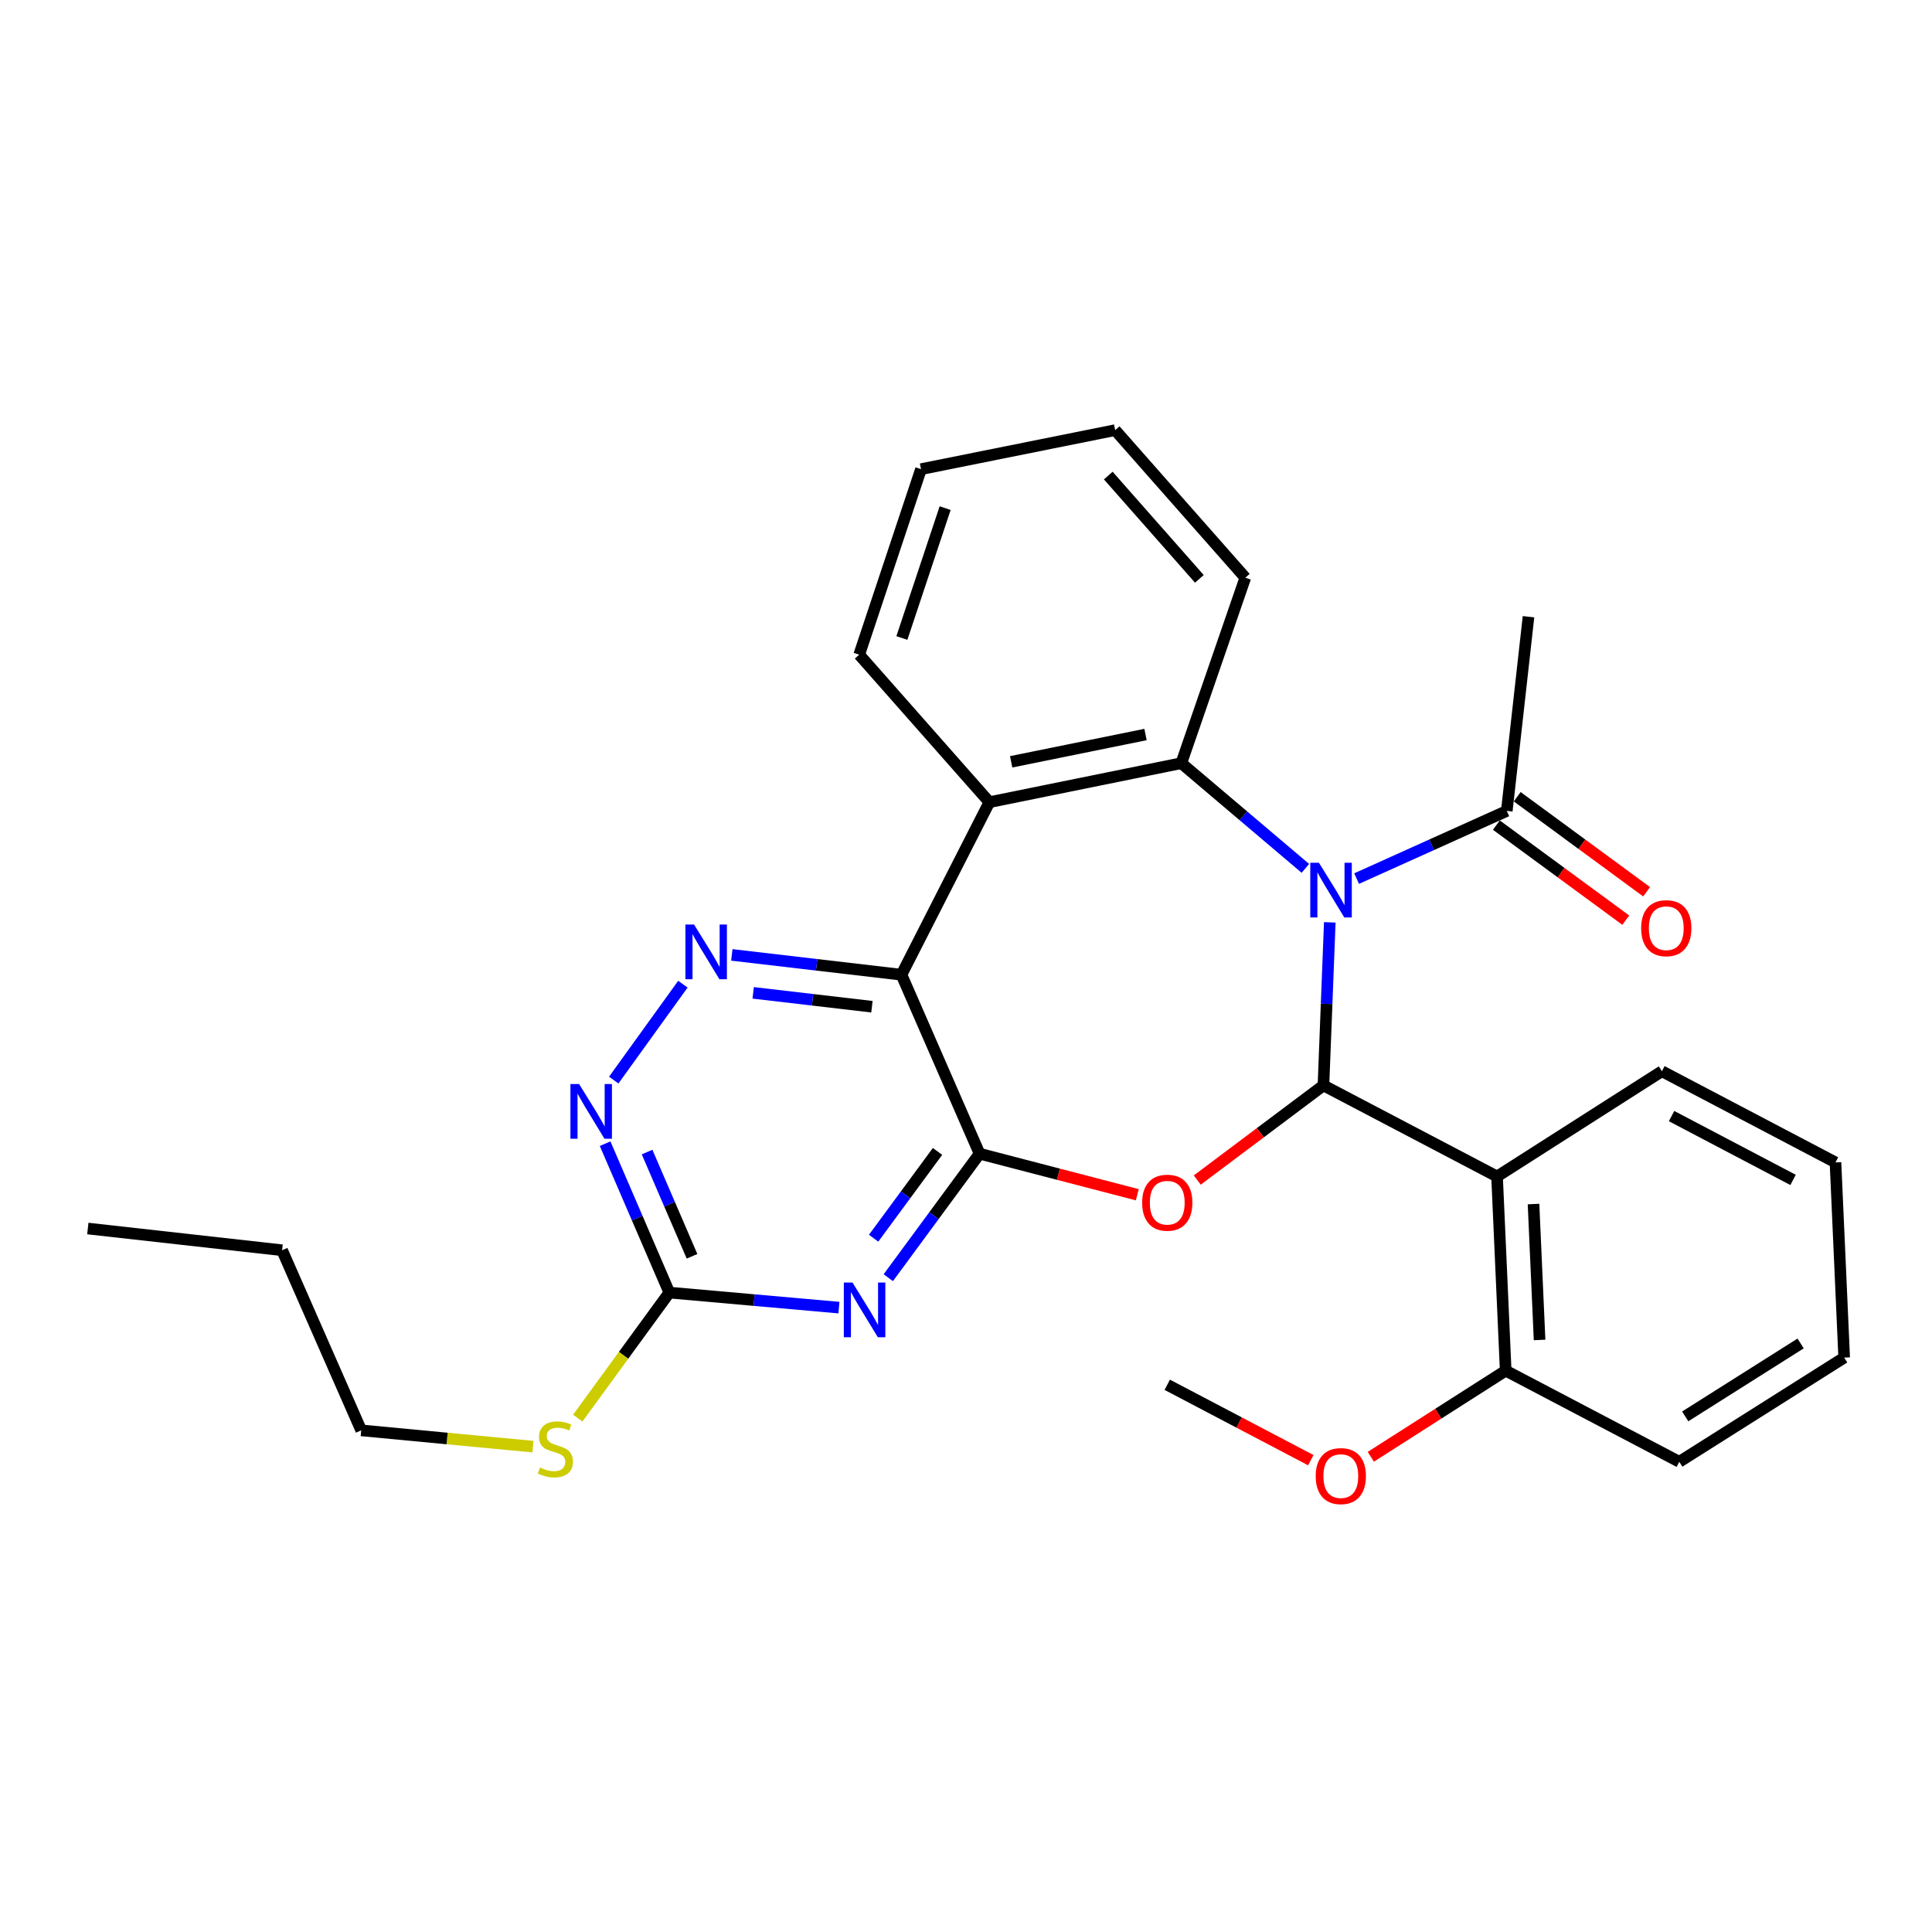 <?xml version='1.0' encoding='iso-8859-1'?>
<svg version='1.1' baseProfile='full'
              xmlns='http://www.w3.org/2000/svg'
                      xmlns:rdkit='http://www.rdkit.org/xml'
                      xmlns:xlink='http://www.w3.org/1999/xlink'
                  xml:space='preserve'
width='1000px' height='1000px' viewBox='0 0 1000 1000'>
<!-- END OF HEADER -->
<rect style='opacity:1.0;fill:#FFFFFF;stroke:none' width='1000' height='1000' x='0' y='0'> </rect>
<path class='bond-0' d='M 688.295,477.412 L 686.654,519.605' style='fill:none;fill-rule:evenodd;stroke:#0000FF;stroke-width:6px;stroke-linecap:butt;stroke-linejoin:miter;stroke-opacity:1' />
<path class='bond-0' d='M 686.654,519.605 L 685.014,561.798' style='fill:none;fill-rule:evenodd;stroke:#000000;stroke-width:6px;stroke-linecap:butt;stroke-linejoin:miter;stroke-opacity:1' />
<path class='bond-4' d='M 675.663,449.465 L 643.554,422.243' style='fill:none;fill-rule:evenodd;stroke:#0000FF;stroke-width:6px;stroke-linecap:butt;stroke-linejoin:miter;stroke-opacity:1' />
<path class='bond-4' d='M 643.554,422.243 L 611.444,395.022' style='fill:none;fill-rule:evenodd;stroke:#000000;stroke-width:6px;stroke-linecap:butt;stroke-linejoin:miter;stroke-opacity:1' />
<path class='bond-10' d='M 702.178,454.76 L 741.044,437.245' style='fill:none;fill-rule:evenodd;stroke:#0000FF;stroke-width:6px;stroke-linecap:butt;stroke-linejoin:miter;stroke-opacity:1' />
<path class='bond-10' d='M 741.044,437.245 L 779.911,419.731' style='fill:none;fill-rule:evenodd;stroke:#000000;stroke-width:6px;stroke-linecap:butt;stroke-linejoin:miter;stroke-opacity:1' />
<path class='bond-2' d='M 685.014,561.798 L 652.357,586.294' style='fill:none;fill-rule:evenodd;stroke:#000000;stroke-width:6px;stroke-linecap:butt;stroke-linejoin:miter;stroke-opacity:1' />
<path class='bond-2' d='M 652.357,586.294 L 619.699,610.79' style='fill:none;fill-rule:evenodd;stroke:#FF0000;stroke-width:6px;stroke-linecap:butt;stroke-linejoin:miter;stroke-opacity:1' />
<path class='bond-7' d='M 685.014,561.798 L 774.868,608.948' style='fill:none;fill-rule:evenodd;stroke:#000000;stroke-width:6px;stroke-linecap:butt;stroke-linejoin:miter;stroke-opacity:1' />
<path class='bond-1' d='M 507.028,597.15 L 547.846,607.775' style='fill:none;fill-rule:evenodd;stroke:#000000;stroke-width:6px;stroke-linecap:butt;stroke-linejoin:miter;stroke-opacity:1' />
<path class='bond-1' d='M 547.846,607.775 L 588.663,618.399' style='fill:none;fill-rule:evenodd;stroke:#FF0000;stroke-width:6px;stroke-linecap:butt;stroke-linejoin:miter;stroke-opacity:1' />
<path class='bond-5' d='M 507.028,597.15 L 483.402,629.241' style='fill:none;fill-rule:evenodd;stroke:#000000;stroke-width:6px;stroke-linecap:butt;stroke-linejoin:miter;stroke-opacity:1' />
<path class='bond-5' d='M 483.402,629.241 L 459.776,661.331' style='fill:none;fill-rule:evenodd;stroke:#0000FF;stroke-width:6px;stroke-linecap:butt;stroke-linejoin:miter;stroke-opacity:1' />
<path class='bond-5' d='M 485.261,595.97 L 468.723,618.434' style='fill:none;fill-rule:evenodd;stroke:#000000;stroke-width:6px;stroke-linecap:butt;stroke-linejoin:miter;stroke-opacity:1' />
<path class='bond-5' d='M 468.723,618.434 L 452.185,640.897' style='fill:none;fill-rule:evenodd;stroke:#0000FF;stroke-width:6px;stroke-linecap:butt;stroke-linejoin:miter;stroke-opacity:1' />
<path class='bond-29' d='M 507.028,597.15 L 466.592,504.511' style='fill:none;fill-rule:evenodd;stroke:#000000;stroke-width:6px;stroke-linecap:butt;stroke-linejoin:miter;stroke-opacity:1' />
<path class='bond-3' d='M 466.592,504.511 L 512.101,415.204' style='fill:none;fill-rule:evenodd;stroke:#000000;stroke-width:6px;stroke-linecap:butt;stroke-linejoin:miter;stroke-opacity:1' />
<path class='bond-8' d='M 466.592,504.511 L 422.692,499.383' style='fill:none;fill-rule:evenodd;stroke:#000000;stroke-width:6px;stroke-linecap:butt;stroke-linejoin:miter;stroke-opacity:1' />
<path class='bond-8' d='M 422.692,499.383 L 378.792,494.255' style='fill:none;fill-rule:evenodd;stroke:#0000FF;stroke-width:6px;stroke-linecap:butt;stroke-linejoin:miter;stroke-opacity:1' />
<path class='bond-8' d='M 451.307,521.078 L 420.577,517.488' style='fill:none;fill-rule:evenodd;stroke:#000000;stroke-width:6px;stroke-linecap:butt;stroke-linejoin:miter;stroke-opacity:1' />
<path class='bond-8' d='M 420.577,517.488 L 389.847,513.899' style='fill:none;fill-rule:evenodd;stroke:#0000FF;stroke-width:6px;stroke-linecap:butt;stroke-linejoin:miter;stroke-opacity:1' />
<path class='bond-6' d='M 611.444,395.022 L 512.101,415.204' style='fill:none;fill-rule:evenodd;stroke:#000000;stroke-width:6px;stroke-linecap:butt;stroke-linejoin:miter;stroke-opacity:1' />
<path class='bond-6' d='M 592.913,380.186 L 523.374,394.314' style='fill:none;fill-rule:evenodd;stroke:#000000;stroke-width:6px;stroke-linecap:butt;stroke-linejoin:miter;stroke-opacity:1' />
<path class='bond-15' d='M 611.444,395.022 L 644.568,299.021' style='fill:none;fill-rule:evenodd;stroke:#000000;stroke-width:6px;stroke-linecap:butt;stroke-linejoin:miter;stroke-opacity:1' />
<path class='bond-9' d='M 434.227,676.824 L 390.333,672.932' style='fill:none;fill-rule:evenodd;stroke:#0000FF;stroke-width:6px;stroke-linecap:butt;stroke-linejoin:miter;stroke-opacity:1' />
<path class='bond-9' d='M 390.333,672.932 L 346.439,669.039' style='fill:none;fill-rule:evenodd;stroke:#000000;stroke-width:6px;stroke-linecap:butt;stroke-linejoin:miter;stroke-opacity:1' />
<path class='bond-17' d='M 512.101,415.204 L 444.719,338.869' style='fill:none;fill-rule:evenodd;stroke:#000000;stroke-width:6px;stroke-linecap:butt;stroke-linejoin:miter;stroke-opacity:1' />
<path class='bond-12' d='M 774.868,608.948 L 779.344,709.445' style='fill:none;fill-rule:evenodd;stroke:#000000;stroke-width:6px;stroke-linecap:butt;stroke-linejoin:miter;stroke-opacity:1' />
<path class='bond-12' d='M 793.749,623.211 L 796.883,693.559' style='fill:none;fill-rule:evenodd;stroke:#000000;stroke-width:6px;stroke-linecap:butt;stroke-linejoin:miter;stroke-opacity:1' />
<path class='bond-16' d='M 774.868,608.948 L 860.205,554.466' style='fill:none;fill-rule:evenodd;stroke:#000000;stroke-width:6px;stroke-linecap:butt;stroke-linejoin:miter;stroke-opacity:1' />
<path class='bond-11' d='M 353.464,509.408 L 317.666,559.057' style='fill:none;fill-rule:evenodd;stroke:#0000FF;stroke-width:6px;stroke-linecap:butt;stroke-linejoin:miter;stroke-opacity:1' />
<path class='bond-14' d='M 346.439,669.039 L 322.746,701.521' style='fill:none;fill-rule:evenodd;stroke:#000000;stroke-width:6px;stroke-linecap:butt;stroke-linejoin:miter;stroke-opacity:1' />
<path class='bond-14' d='M 322.746,701.521 L 299.053,734.003' style='fill:none;fill-rule:evenodd;stroke:#CCCC00;stroke-width:6px;stroke-linecap:butt;stroke-linejoin:miter;stroke-opacity:1' />
<path class='bond-31' d='M 346.439,669.039 L 329.82,630.499' style='fill:none;fill-rule:evenodd;stroke:#000000;stroke-width:6px;stroke-linecap:butt;stroke-linejoin:miter;stroke-opacity:1' />
<path class='bond-31' d='M 329.82,630.499 L 313.201,591.96' style='fill:none;fill-rule:evenodd;stroke:#0000FF;stroke-width:6px;stroke-linecap:butt;stroke-linejoin:miter;stroke-opacity:1' />
<path class='bond-31' d='M 358.192,650.259 L 346.558,623.282' style='fill:none;fill-rule:evenodd;stroke:#000000;stroke-width:6px;stroke-linecap:butt;stroke-linejoin:miter;stroke-opacity:1' />
<path class='bond-31' d='M 346.558,623.282 L 334.924,596.304' style='fill:none;fill-rule:evenodd;stroke:#0000FF;stroke-width:6px;stroke-linecap:butt;stroke-linejoin:miter;stroke-opacity:1' />
<path class='bond-13' d='M 774.516,427.077 L 808.007,451.672' style='fill:none;fill-rule:evenodd;stroke:#000000;stroke-width:6px;stroke-linecap:butt;stroke-linejoin:miter;stroke-opacity:1' />
<path class='bond-13' d='M 808.007,451.672 L 841.499,476.268' style='fill:none;fill-rule:evenodd;stroke:#FF0000;stroke-width:6px;stroke-linecap:butt;stroke-linejoin:miter;stroke-opacity:1' />
<path class='bond-13' d='M 785.306,412.385 L 818.797,436.98' style='fill:none;fill-rule:evenodd;stroke:#000000;stroke-width:6px;stroke-linecap:butt;stroke-linejoin:miter;stroke-opacity:1' />
<path class='bond-13' d='M 818.797,436.98 L 852.288,461.576' style='fill:none;fill-rule:evenodd;stroke:#FF0000;stroke-width:6px;stroke-linecap:butt;stroke-linejoin:miter;stroke-opacity:1' />
<path class='bond-19' d='M 779.911,419.731 L 791.152,319.214' style='fill:none;fill-rule:evenodd;stroke:#000000;stroke-width:6px;stroke-linecap:butt;stroke-linejoin:miter;stroke-opacity:1' />
<path class='bond-18' d='M 779.344,709.445 L 744.441,731.736' style='fill:none;fill-rule:evenodd;stroke:#000000;stroke-width:6px;stroke-linecap:butt;stroke-linejoin:miter;stroke-opacity:1' />
<path class='bond-18' d='M 744.441,731.736 L 709.538,754.027' style='fill:none;fill-rule:evenodd;stroke:#FF0000;stroke-width:6px;stroke-linecap:butt;stroke-linejoin:miter;stroke-opacity:1' />
<path class='bond-20' d='M 779.344,709.445 L 869.198,756.625' style='fill:none;fill-rule:evenodd;stroke:#000000;stroke-width:6px;stroke-linecap:butt;stroke-linejoin:miter;stroke-opacity:1' />
<path class='bond-21' d='M 275.868,748.78 L 231.416,744.566' style='fill:none;fill-rule:evenodd;stroke:#CCCC00;stroke-width:6px;stroke-linecap:butt;stroke-linejoin:miter;stroke-opacity:1' />
<path class='bond-21' d='M 231.416,744.566 L 186.965,740.351' style='fill:none;fill-rule:evenodd;stroke:#000000;stroke-width:6px;stroke-linecap:butt;stroke-linejoin:miter;stroke-opacity:1' />
<path class='bond-25' d='M 644.568,299.021 L 577.206,222.636' style='fill:none;fill-rule:evenodd;stroke:#000000;stroke-width:6px;stroke-linecap:butt;stroke-linejoin:miter;stroke-opacity:1' />
<path class='bond-25' d='M 620.793,299.62 L 573.639,246.15' style='fill:none;fill-rule:evenodd;stroke:#000000;stroke-width:6px;stroke-linecap:butt;stroke-linejoin:miter;stroke-opacity:1' />
<path class='bond-24' d='M 860.205,554.466 L 950.039,601.666' style='fill:none;fill-rule:evenodd;stroke:#000000;stroke-width:6px;stroke-linecap:butt;stroke-linejoin:miter;stroke-opacity:1' />
<path class='bond-24' d='M 865.202,577.682 L 928.086,610.723' style='fill:none;fill-rule:evenodd;stroke:#000000;stroke-width:6px;stroke-linecap:butt;stroke-linejoin:miter;stroke-opacity:1' />
<path class='bond-30' d='M 444.719,338.869 L 476.709,242.838' style='fill:none;fill-rule:evenodd;stroke:#000000;stroke-width:6px;stroke-linecap:butt;stroke-linejoin:miter;stroke-opacity:1' />
<path class='bond-30' d='M 466.811,330.226 L 489.204,263.004' style='fill:none;fill-rule:evenodd;stroke:#000000;stroke-width:6px;stroke-linecap:butt;stroke-linejoin:miter;stroke-opacity:1' />
<path class='bond-22' d='M 678.47,755.785 L 641.321,736.27' style='fill:none;fill-rule:evenodd;stroke:#FF0000;stroke-width:6px;stroke-linecap:butt;stroke-linejoin:miter;stroke-opacity:1' />
<path class='bond-22' d='M 641.321,736.27 L 604.173,716.756' style='fill:none;fill-rule:evenodd;stroke:#000000;stroke-width:6px;stroke-linecap:butt;stroke-linejoin:miter;stroke-opacity:1' />
<path class='bond-32' d='M 869.198,756.625 L 954.545,702.69' style='fill:none;fill-rule:evenodd;stroke:#000000;stroke-width:6px;stroke-linecap:butt;stroke-linejoin:miter;stroke-opacity:1' />
<path class='bond-32' d='M 872.262,733.125 L 932.006,695.371' style='fill:none;fill-rule:evenodd;stroke:#000000;stroke-width:6px;stroke-linecap:butt;stroke-linejoin:miter;stroke-opacity:1' />
<path class='bond-23' d='M 186.965,740.351 L 146.012,647.125' style='fill:none;fill-rule:evenodd;stroke:#000000;stroke-width:6px;stroke-linecap:butt;stroke-linejoin:miter;stroke-opacity:1' />
<path class='bond-27' d='M 146.012,647.125 L 45.455,635.884' style='fill:none;fill-rule:evenodd;stroke:#000000;stroke-width:6px;stroke-linecap:butt;stroke-linejoin:miter;stroke-opacity:1' />
<path class='bond-28' d='M 950.039,601.666 L 954.545,702.69' style='fill:none;fill-rule:evenodd;stroke:#000000;stroke-width:6px;stroke-linecap:butt;stroke-linejoin:miter;stroke-opacity:1' />
<path class='bond-26' d='M 577.206,222.636 L 476.709,242.838' style='fill:none;fill-rule:evenodd;stroke:#000000;stroke-width:6px;stroke-linecap:butt;stroke-linejoin:miter;stroke-opacity:1' />
<path  class='atom-0' d='M 682.683 446.564
L 691.963 461.564
Q 692.883 463.044, 694.363 465.724
Q 695.843 468.404, 695.923 468.564
L 695.923 446.564
L 699.683 446.564
L 699.683 474.884
L 695.803 474.884
L 685.843 458.484
Q 684.683 456.564, 683.443 454.364
Q 682.243 452.164, 681.883 451.484
L 681.883 474.884
L 678.203 474.884
L 678.203 446.564
L 682.683 446.564
' fill='#0000FF'/>
<path  class='atom-3' d='M 591.173 622.516
Q 591.173 615.716, 594.533 611.916
Q 597.893 608.116, 604.173 608.116
Q 610.453 608.116, 613.813 611.916
Q 617.173 615.716, 617.173 622.516
Q 617.173 629.396, 613.773 633.316
Q 610.373 637.196, 604.173 637.196
Q 597.933 637.196, 594.533 633.316
Q 591.173 629.436, 591.173 622.516
M 604.173 633.996
Q 608.493 633.996, 610.813 631.116
Q 613.173 628.196, 613.173 622.516
Q 613.173 616.956, 610.813 614.156
Q 608.493 611.316, 604.173 611.316
Q 599.853 611.316, 597.493 614.116
Q 595.173 616.916, 595.173 622.516
Q 595.173 628.236, 597.493 631.116
Q 599.853 633.996, 604.173 633.996
' fill='#FF0000'/>
<path  class='atom-6' d='M 441.243 663.841
L 450.523 678.841
Q 451.443 680.321, 452.923 683.001
Q 454.403 685.681, 454.483 685.841
L 454.483 663.841
L 458.243 663.841
L 458.243 692.161
L 454.363 692.161
L 444.403 675.761
Q 443.243 673.841, 442.003 671.641
Q 440.803 669.441, 440.443 668.761
L 440.443 692.161
L 436.763 692.161
L 436.763 663.841
L 441.243 663.841
' fill='#0000FF'/>
<path  class='atom-9' d='M 359.248 478.544
L 368.528 493.544
Q 369.448 495.024, 370.928 497.704
Q 372.408 500.384, 372.488 500.544
L 372.488 478.544
L 376.248 478.544
L 376.248 506.864
L 372.368 506.864
L 362.408 490.464
Q 361.248 488.544, 360.008 486.344
Q 358.808 484.144, 358.448 483.464
L 358.448 506.864
L 354.768 506.864
L 354.768 478.544
L 359.248 478.544
' fill='#0000FF'/>
<path  class='atom-12' d='M 299.733 561.086
L 309.013 576.086
Q 309.933 577.566, 311.413 580.246
Q 312.893 582.926, 312.973 583.086
L 312.973 561.086
L 316.733 561.086
L 316.733 589.406
L 312.853 589.406
L 302.893 573.006
Q 301.733 571.086, 300.493 568.886
Q 299.293 566.686, 298.933 566.006
L 298.933 589.406
L 295.253 589.406
L 295.253 561.086
L 299.733 561.086
' fill='#0000FF'/>
<path  class='atom-14' d='M 849.454 480.429
Q 849.454 473.629, 852.814 469.829
Q 856.174 466.029, 862.454 466.029
Q 868.734 466.029, 872.094 469.829
Q 875.454 473.629, 875.454 480.429
Q 875.454 487.309, 872.054 491.229
Q 868.654 495.109, 862.454 495.109
Q 856.214 495.109, 852.814 491.229
Q 849.454 487.349, 849.454 480.429
M 862.454 491.909
Q 866.774 491.909, 869.094 489.029
Q 871.454 486.109, 871.454 480.429
Q 871.454 474.869, 869.094 472.069
Q 866.774 469.229, 862.454 469.229
Q 858.134 469.229, 855.774 472.029
Q 853.454 474.829, 853.454 480.429
Q 853.454 486.149, 855.774 489.029
Q 858.134 491.909, 862.454 491.909
' fill='#FF0000'/>
<path  class='atom-15' d='M 279.472 759.6
Q 279.792 759.72, 281.112 760.28
Q 282.432 760.84, 283.872 761.2
Q 285.352 761.52, 286.792 761.52
Q 289.472 761.52, 291.032 760.24
Q 292.592 758.92, 292.592 756.64
Q 292.592 755.08, 291.792 754.12
Q 291.032 753.16, 289.832 752.64
Q 288.632 752.12, 286.632 751.52
Q 284.112 750.76, 282.592 750.04
Q 281.112 749.32, 280.032 747.8
Q 278.992 746.28, 278.992 743.72
Q 278.992 740.16, 281.392 737.96
Q 283.832 735.76, 288.632 735.76
Q 291.912 735.76, 295.632 737.32
L 294.712 740.4
Q 291.312 739, 288.752 739
Q 285.992 739, 284.472 740.16
Q 282.952 741.28, 282.992 743.24
Q 282.992 744.76, 283.752 745.68
Q 284.552 746.6, 285.672 747.12
Q 286.832 747.64, 288.752 748.24
Q 291.312 749.04, 292.832 749.84
Q 294.352 750.64, 295.432 752.28
Q 296.552 753.88, 296.552 756.64
Q 296.552 760.56, 293.912 762.68
Q 291.312 764.76, 286.952 764.76
Q 284.432 764.76, 282.512 764.2
Q 280.632 763.68, 278.392 762.76
L 279.472 759.6
' fill='#CCCC00'/>
<path  class='atom-19' d='M 681.007 764.026
Q 681.007 757.226, 684.367 753.426
Q 687.727 749.626, 694.007 749.626
Q 700.287 749.626, 703.647 753.426
Q 707.007 757.226, 707.007 764.026
Q 707.007 770.906, 703.607 774.826
Q 700.207 778.706, 694.007 778.706
Q 687.767 778.706, 684.367 774.826
Q 681.007 770.946, 681.007 764.026
M 694.007 775.506
Q 698.327 775.506, 700.647 772.626
Q 703.007 769.706, 703.007 764.026
Q 703.007 758.466, 700.647 755.666
Q 698.327 752.826, 694.007 752.826
Q 689.687 752.826, 687.327 755.626
Q 685.007 758.426, 685.007 764.026
Q 685.007 769.746, 687.327 772.626
Q 689.687 775.506, 694.007 775.506
' fill='#FF0000'/>
</svg>
